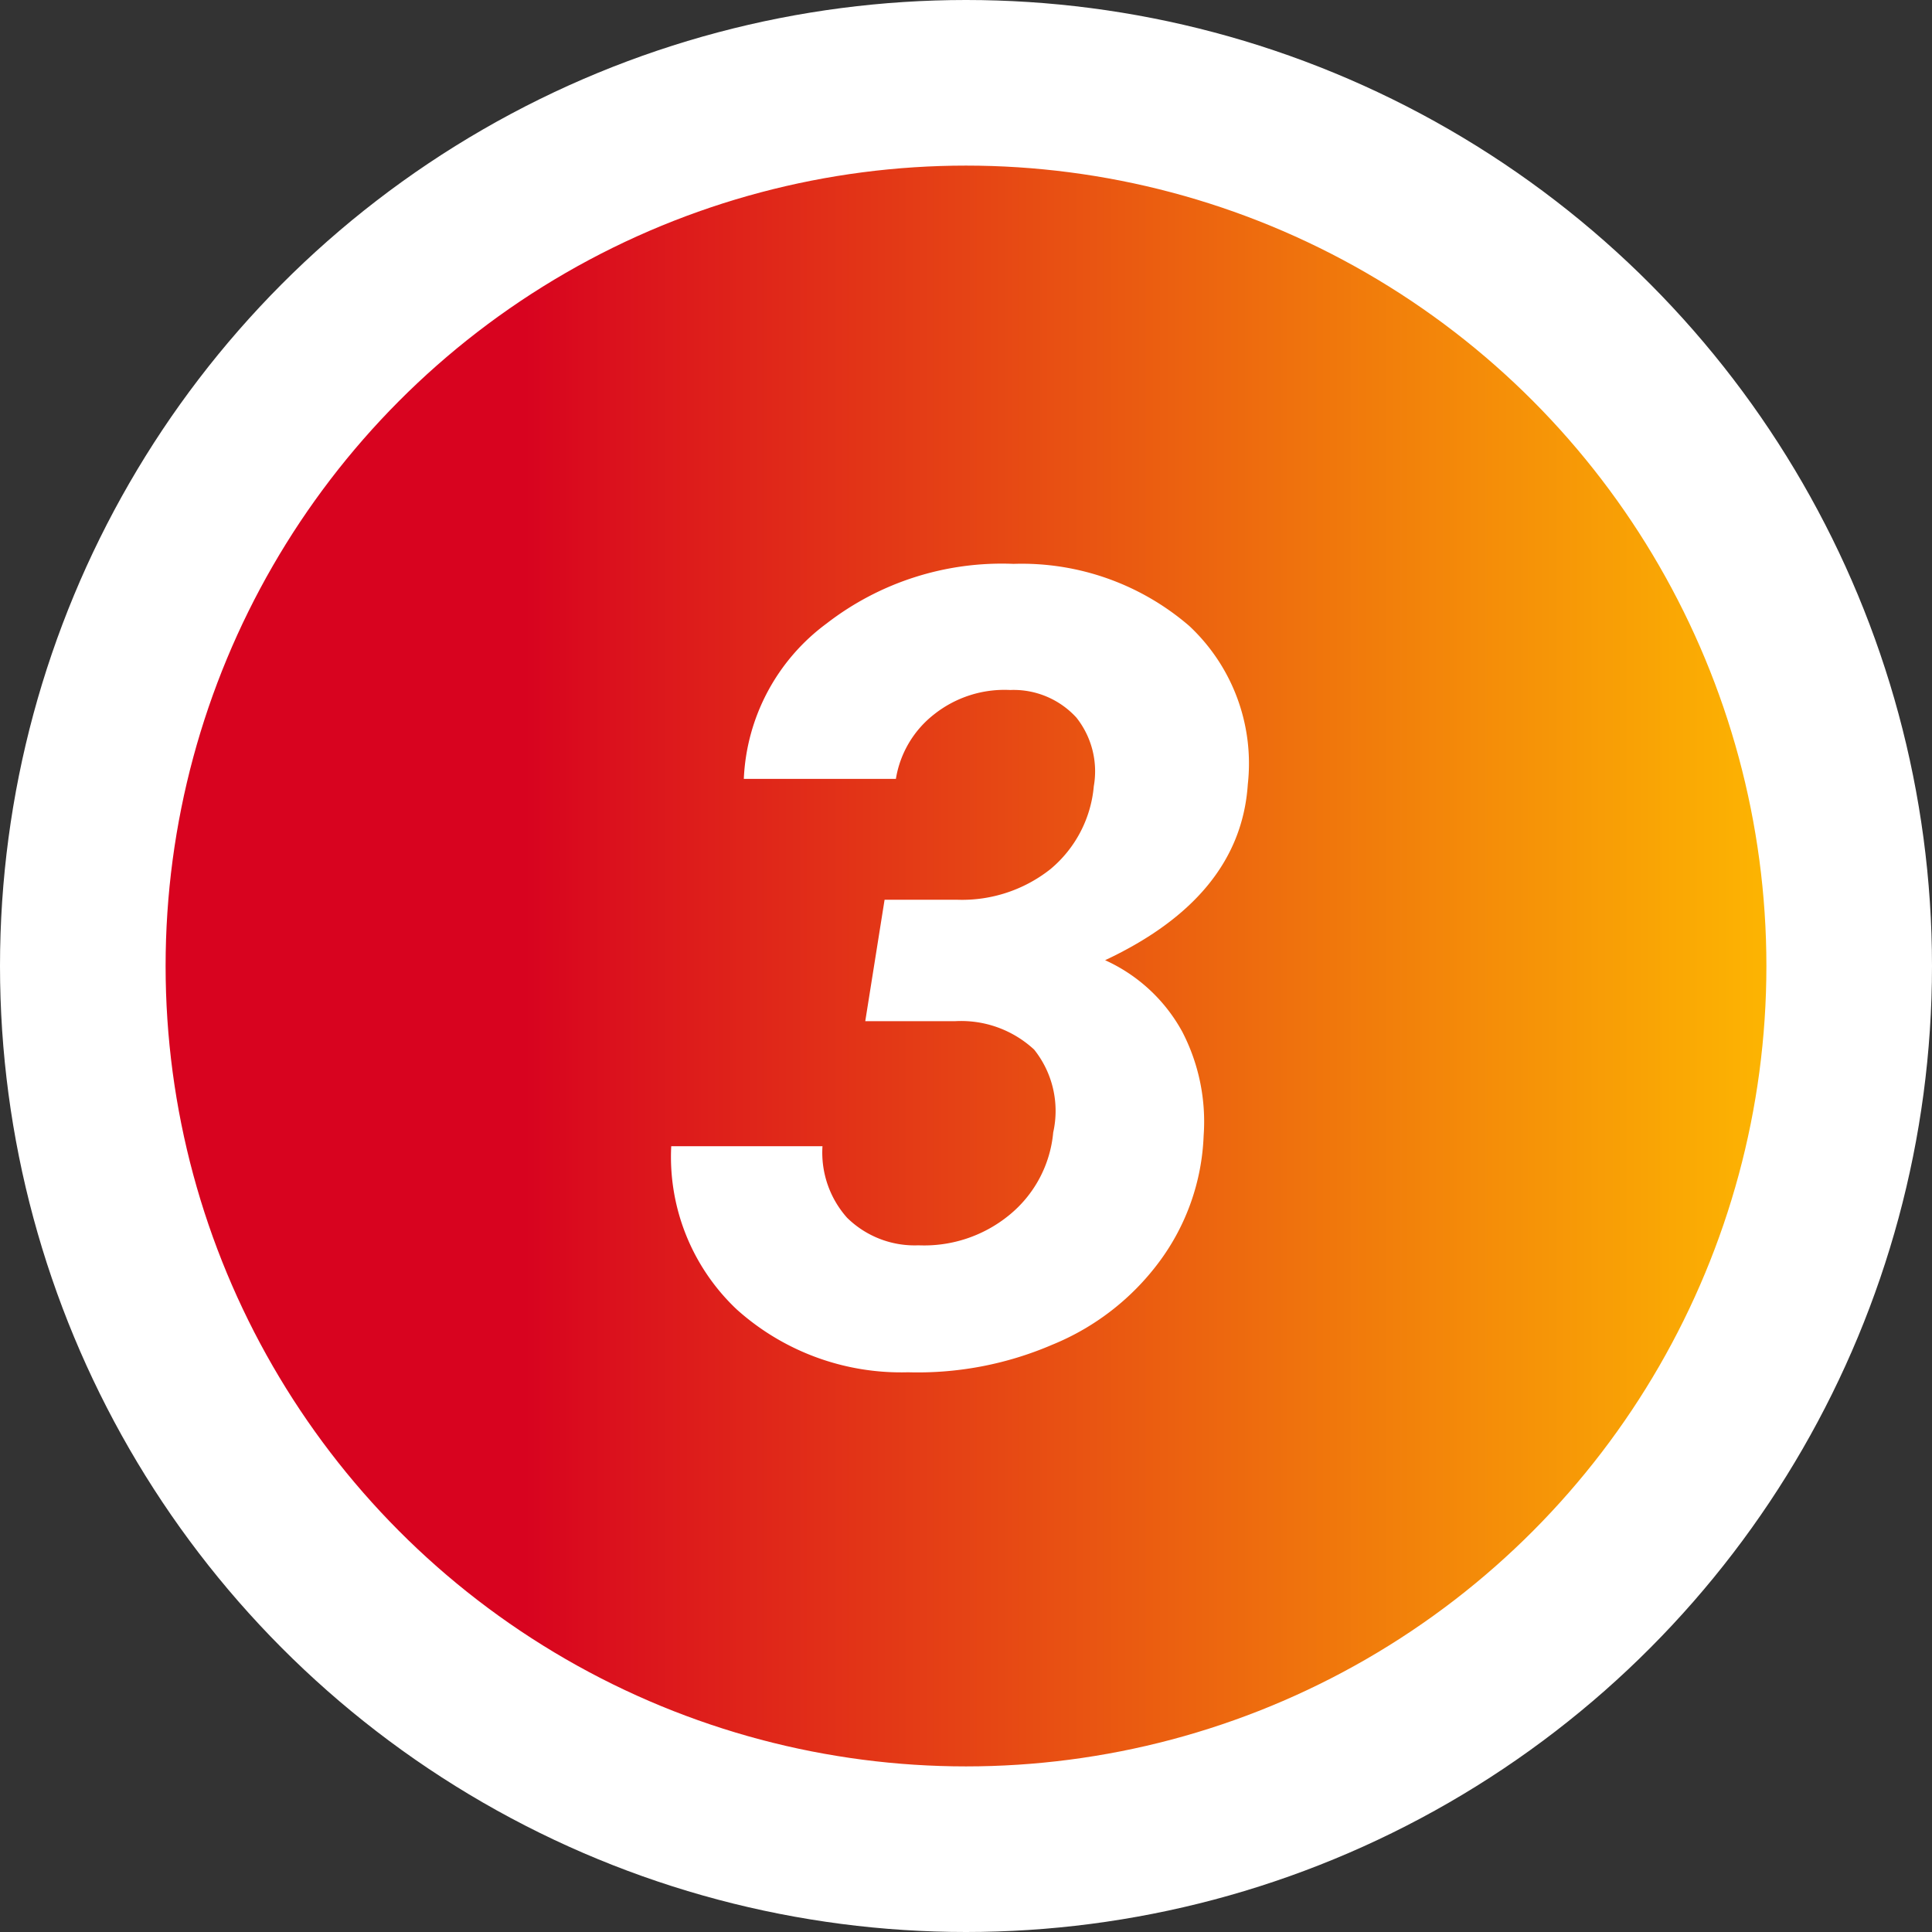 <svg xmlns="http://www.w3.org/2000/svg" xmlns:xlink="http://www.w3.org/1999/xlink" viewBox="0 0 70 70"><rect x="0" y="0" width="70" height="70" fill="#333333" stroke="none"/><defs><style>.cls-1{stroke:#fff;stroke-miterlimit:10;stroke-width:6px;fill:url(#名称未設定グラデーション_93);}.cls-2{fill:#fff;}</style><linearGradient id="名称未設定グラデーション_93" x1="3" y1="35" x2="67" y2="35" gradientUnits="userSpaceOnUse"><stop offset="0.25" stop-color="#d8031f"/><stop offset="0.3" stop-color="#db111d"/><stop offset="1" stop-color="#ffc000"/></linearGradient></defs><g id="レイヤー_2" data-name="レイヤー 2"><g id="flow"><circle class="cls-1" cx="35" cy="35" r="32"/><path class="cls-2" d="M32.05,32.6l2.64,0a5.16,5.16,0,0,0,3.37-1.11,4.41,4.41,0,0,0,1.57-3A3.13,3.13,0,0,0,39,26a3.08,3.08,0,0,0-2.4-1,4.1,4.1,0,0,0-2.74.87,3.72,3.72,0,0,0-1.4,2.35l-5.51,0a7.39,7.39,0,0,1,3-5.63,10.37,10.37,0,0,1,6.77-2.16,9.29,9.29,0,0,1,6.37,2.25,6.82,6.82,0,0,1,2.12,5.74q-.27,4.07-5.17,6.37a6,6,0,0,1,2.8,2.6,7.08,7.08,0,0,1,.77,3.76A8.17,8.17,0,0,1,42,45.72a9.1,9.1,0,0,1-3.87,3,12.32,12.32,0,0,1-5.23,1,8.91,8.91,0,0,1-6.21-2.28,7.6,7.6,0,0,1-2.37-5.91H29.8a3.55,3.55,0,0,0,.89,2.59,3.49,3.49,0,0,0,2.59,1,4.86,4.86,0,0,0,3.28-1.09,4.37,4.37,0,0,0,1.6-3,3.56,3.56,0,0,0-.69-3A3.89,3.89,0,0,0,34.59,37l-3.24,0Z"/></g></g></svg>